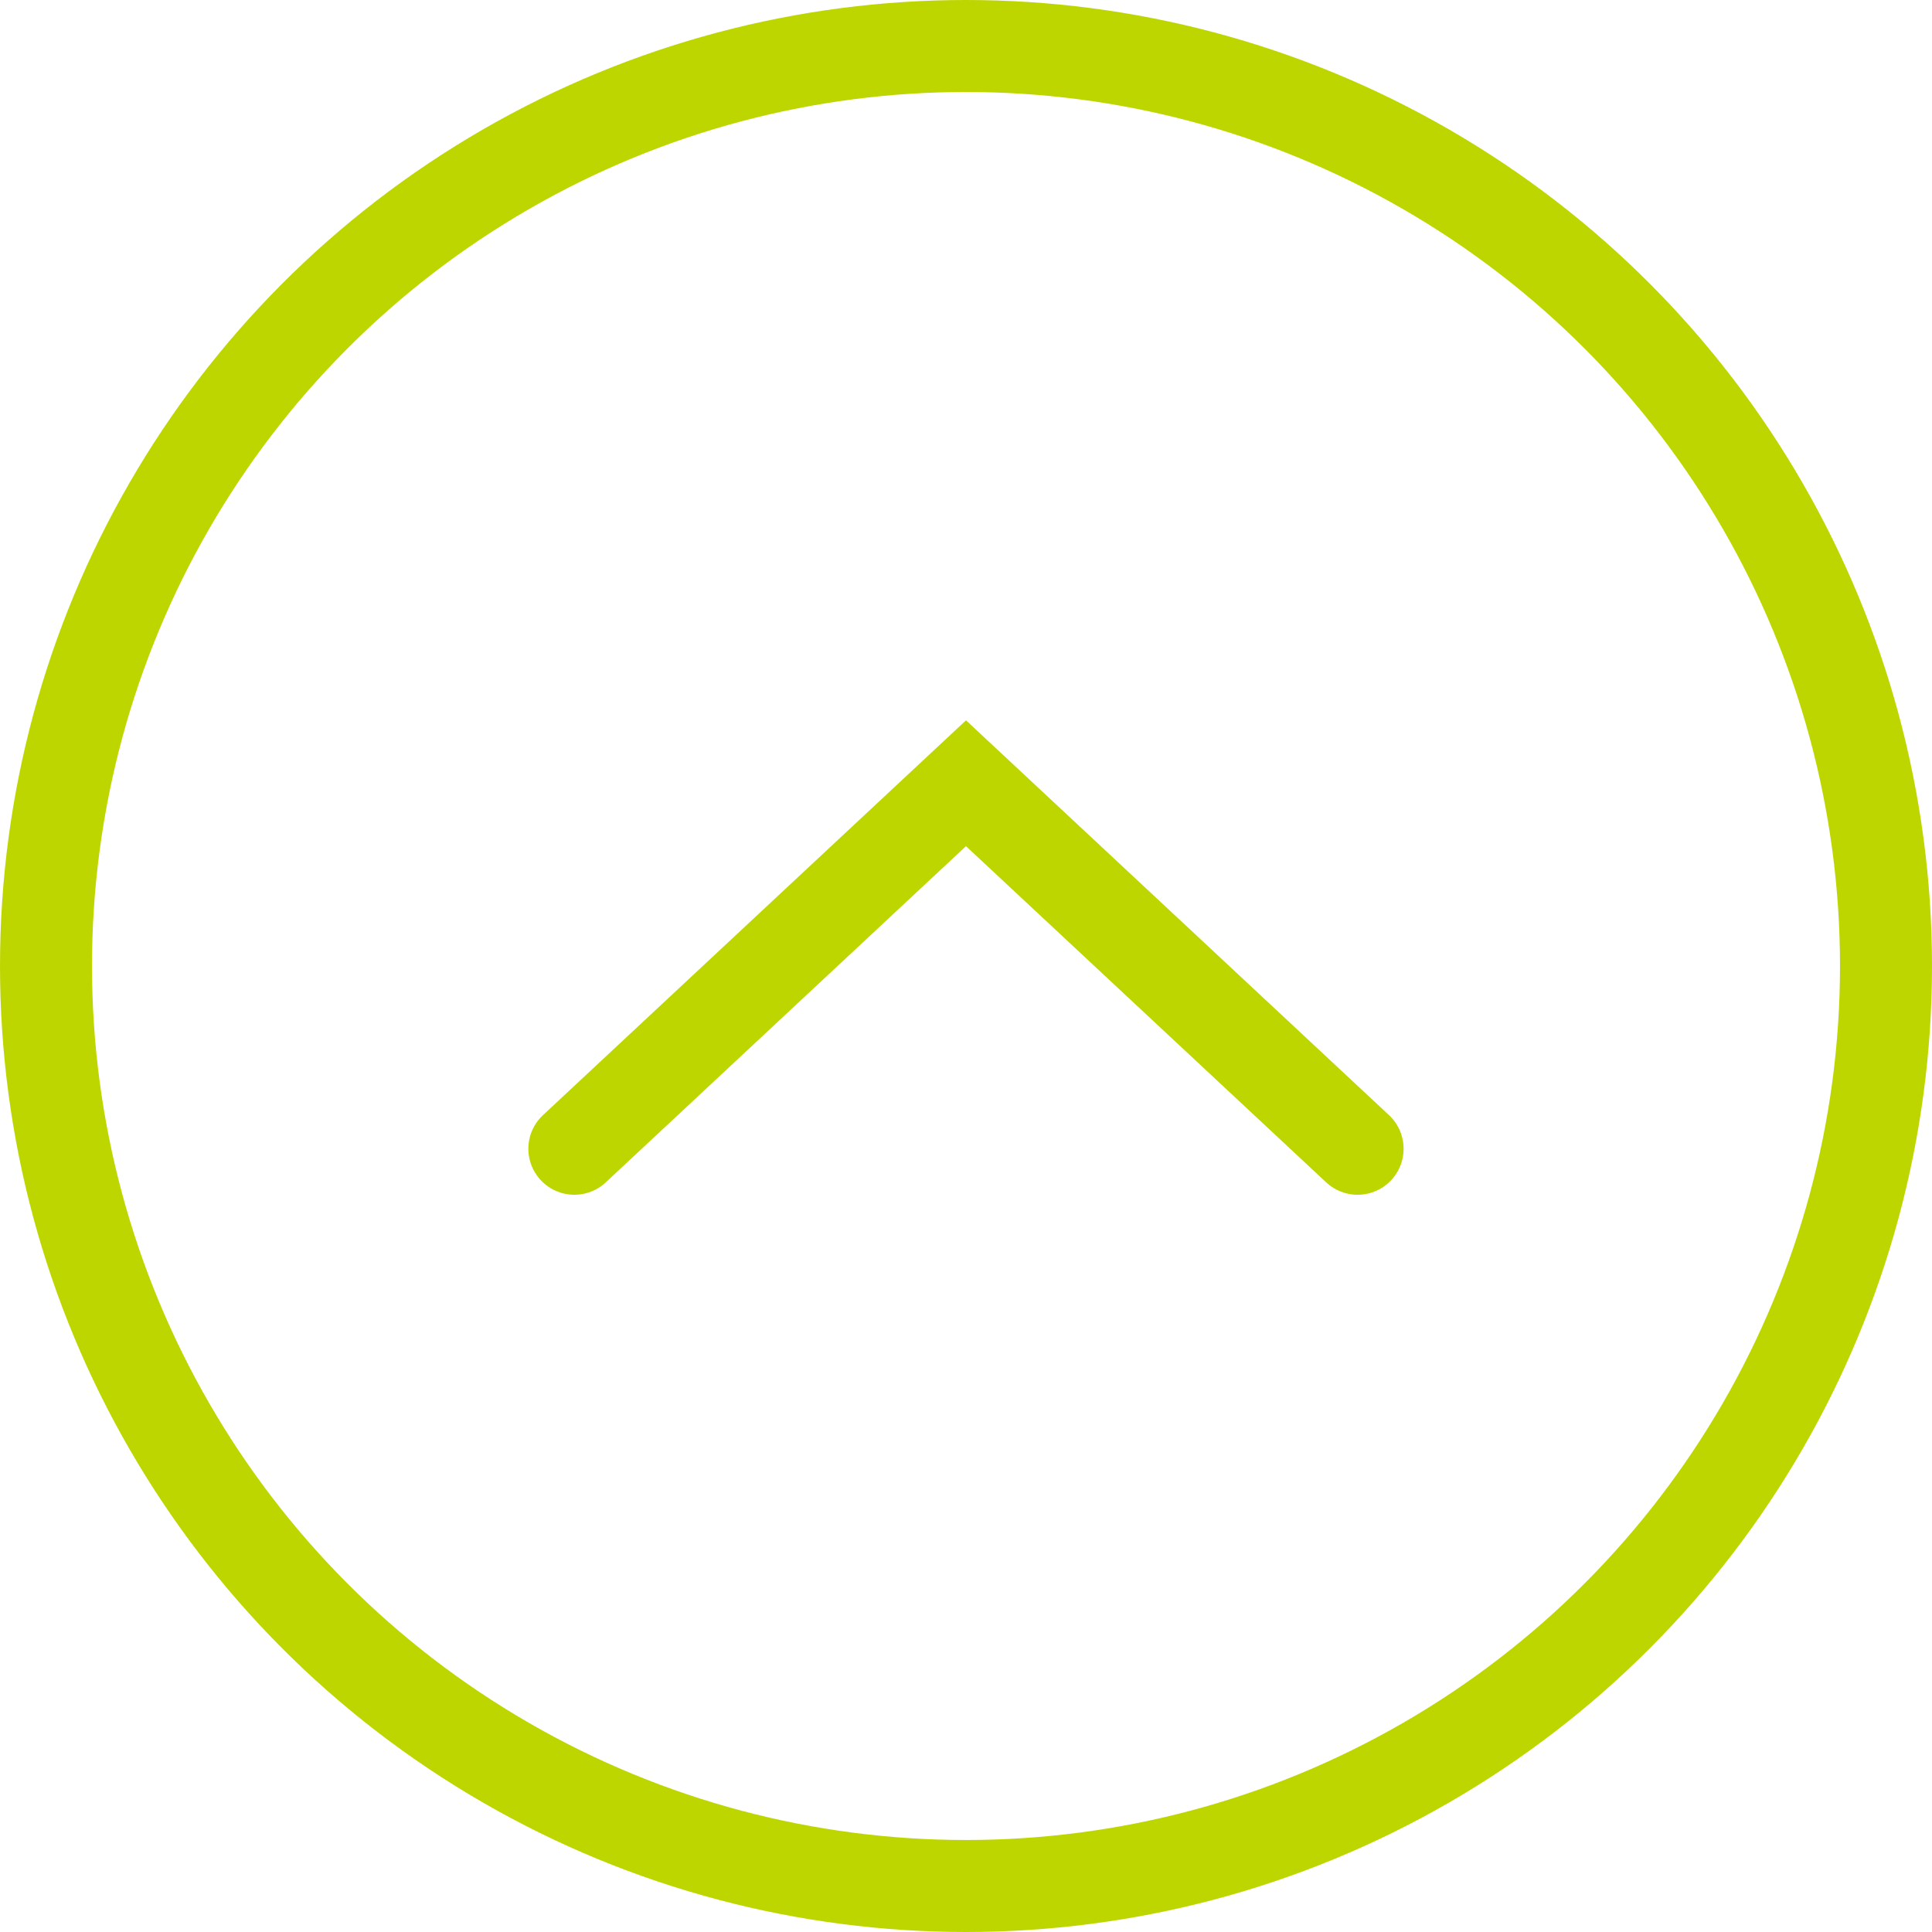 <svg width="42" height="42" viewBox="0 0 42 42" fill="none" xmlns="http://www.w3.org/2000/svg">
<circle cx="21" cy="21" r="20" stroke="#BED600" stroke-width="2"/>
<path d="M12.486 24.973L21 17.027L29.513 24.973" stroke="#BED600" stroke-width="2" stroke-linecap="round"/>
</svg>
